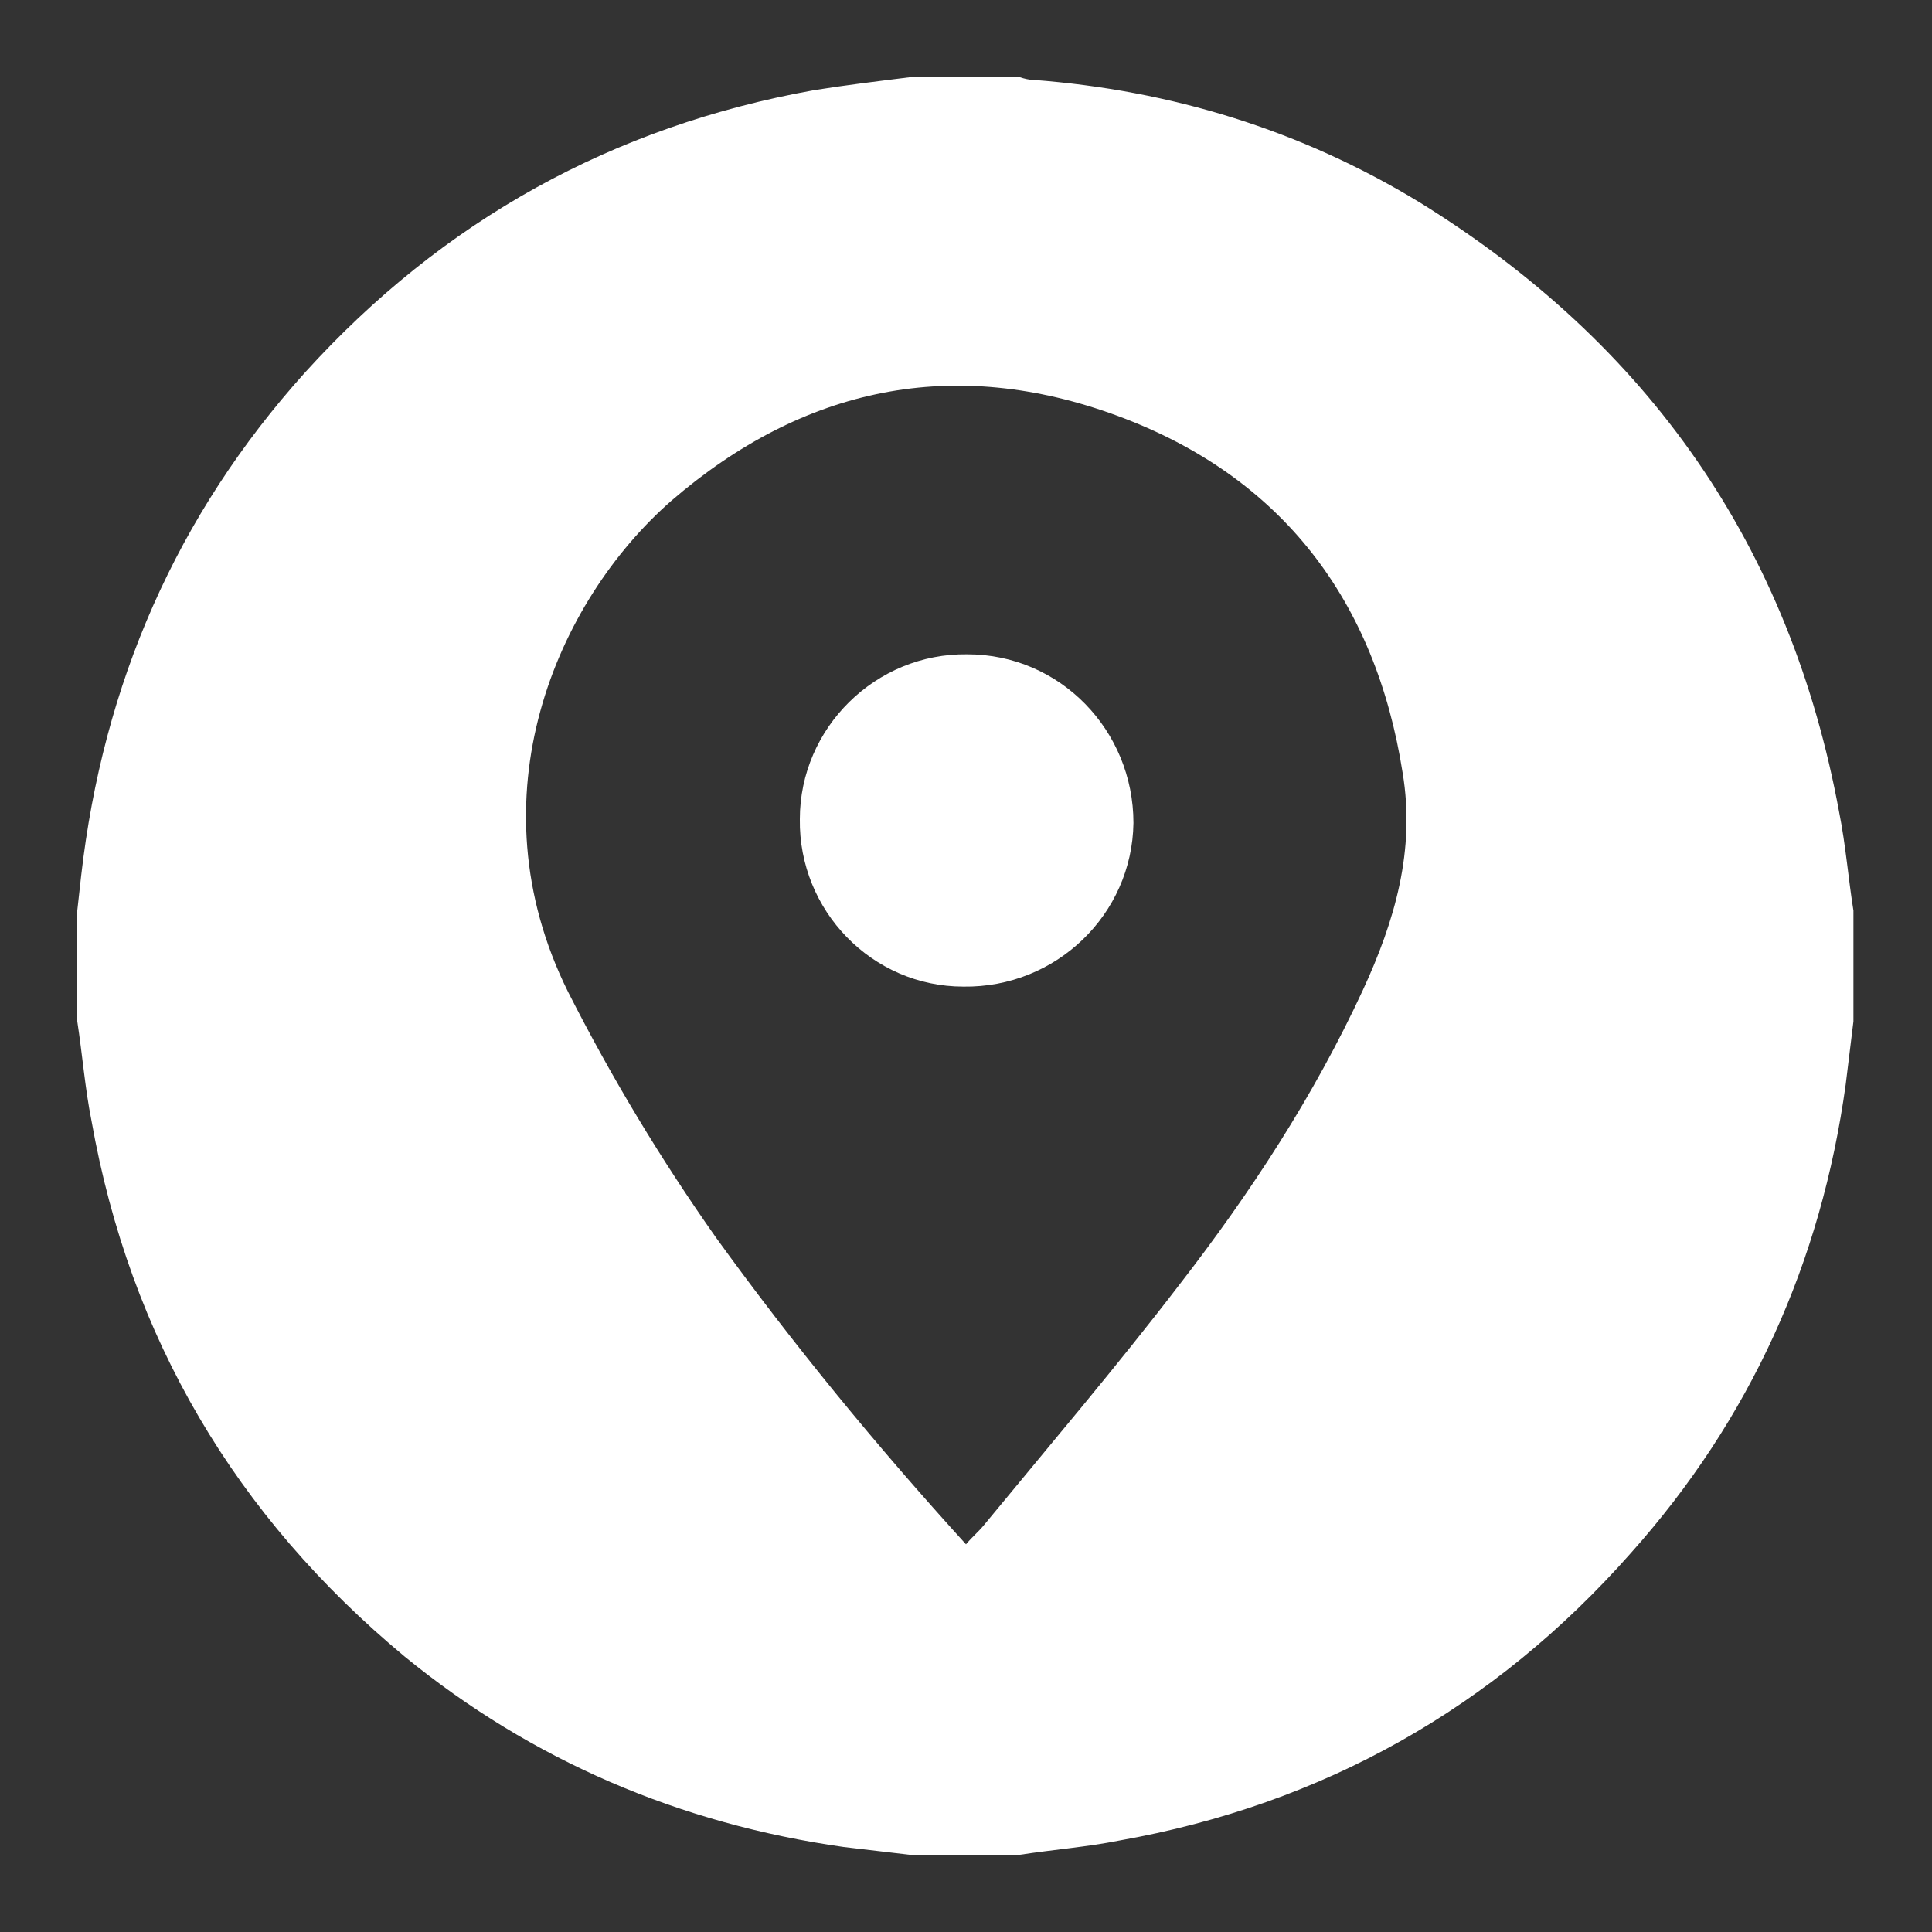 <?xml version="1.0" encoding="utf-8"?>
<!-- Generator: Adobe Illustrator 19.0.0, SVG Export Plug-In . SVG Version: 6.00 Build 0)  -->
<svg version="1.1" id="Layer_1" xmlns="http://www.w3.org/2000/svg" xmlns:xlink="http://www.w3.org/1999/xlink" x="0px" y="0px"
	 viewBox="0 0 150 150" style="enable-background:new 0 0 150 150;" xml:space="preserve">
<rect x="0" y="0" width="150" height="150" fill="#333333" stroke="none"/>
<style type="text/css">
	.st0{fill:#FFFFFF;}
</style>
<g id="XMLID_1_">
	<path id="XMLID_38_" class="st0" d="M6,79.3c0-2.9,0-5.8,0-8.6c0.1-0.9,0.2-1.8,0.3-2.7C8,53.1,13.7,40,23.7,28.9
		C34.4,17.1,47.6,9.8,63.2,7c2.5-0.4,5-0.7,7.4-1c2.9,0,5.8,0,8.6,0c0.3,0.1,0.7,0.2,1,0.2c10.7,0.8,20.8,3.9,30,9.5
		c17.8,11,28.8,26.7,32.6,47.4c0.5,2.5,0.7,5.1,1.1,7.6c0,2.9,0,5.8,0,8.6c-0.2,1.6-0.4,3.3-0.6,4.9c-1.9,13.8-7.4,26-16.7,36.4
		c-10.6,12-23.9,19.5-39.7,22.3c-2.5,0.5-5.1,0.7-7.7,1.1c-2.9,0-5.8,0-8.6,0c-1.7-0.2-3.4-0.4-5.1-0.6
		c-12.7-1.8-24.2-6.7-34.1-14.8C18.3,117.7,10.1,103.9,7.1,87C6.6,84.5,6.4,81.9,6,79.3z M75,119.9c0.5-0.6,1-1,1.4-1.5
		c5.1-6.2,10.3-12.3,15.2-18.7c5.5-7.1,10.4-14.6,14.2-22.8c2.5-5.4,4.1-10.9,3.1-16.9c-2.1-13.4-9.4-23-22.1-27.7
		c-12.7-4.7-24.4-2.3-34.7,6.6c-8.9,7.8-15.5,23-8,38.1c3.4,6.7,7.2,13,11.5,19.1C61.6,104.4,68,112.2,75,119.9z"/>
	<path id="XMLID_30_" class="st0" d="M62.1,63.6c0-7.1,5.9-12.9,13-12.8c7.2,0,12.9,5.9,12.9,13.1C87.9,71,82,76.7,74.8,76.6
		C67.7,76.6,62,70.7,62.1,63.6z"/>
</g>
</svg>

